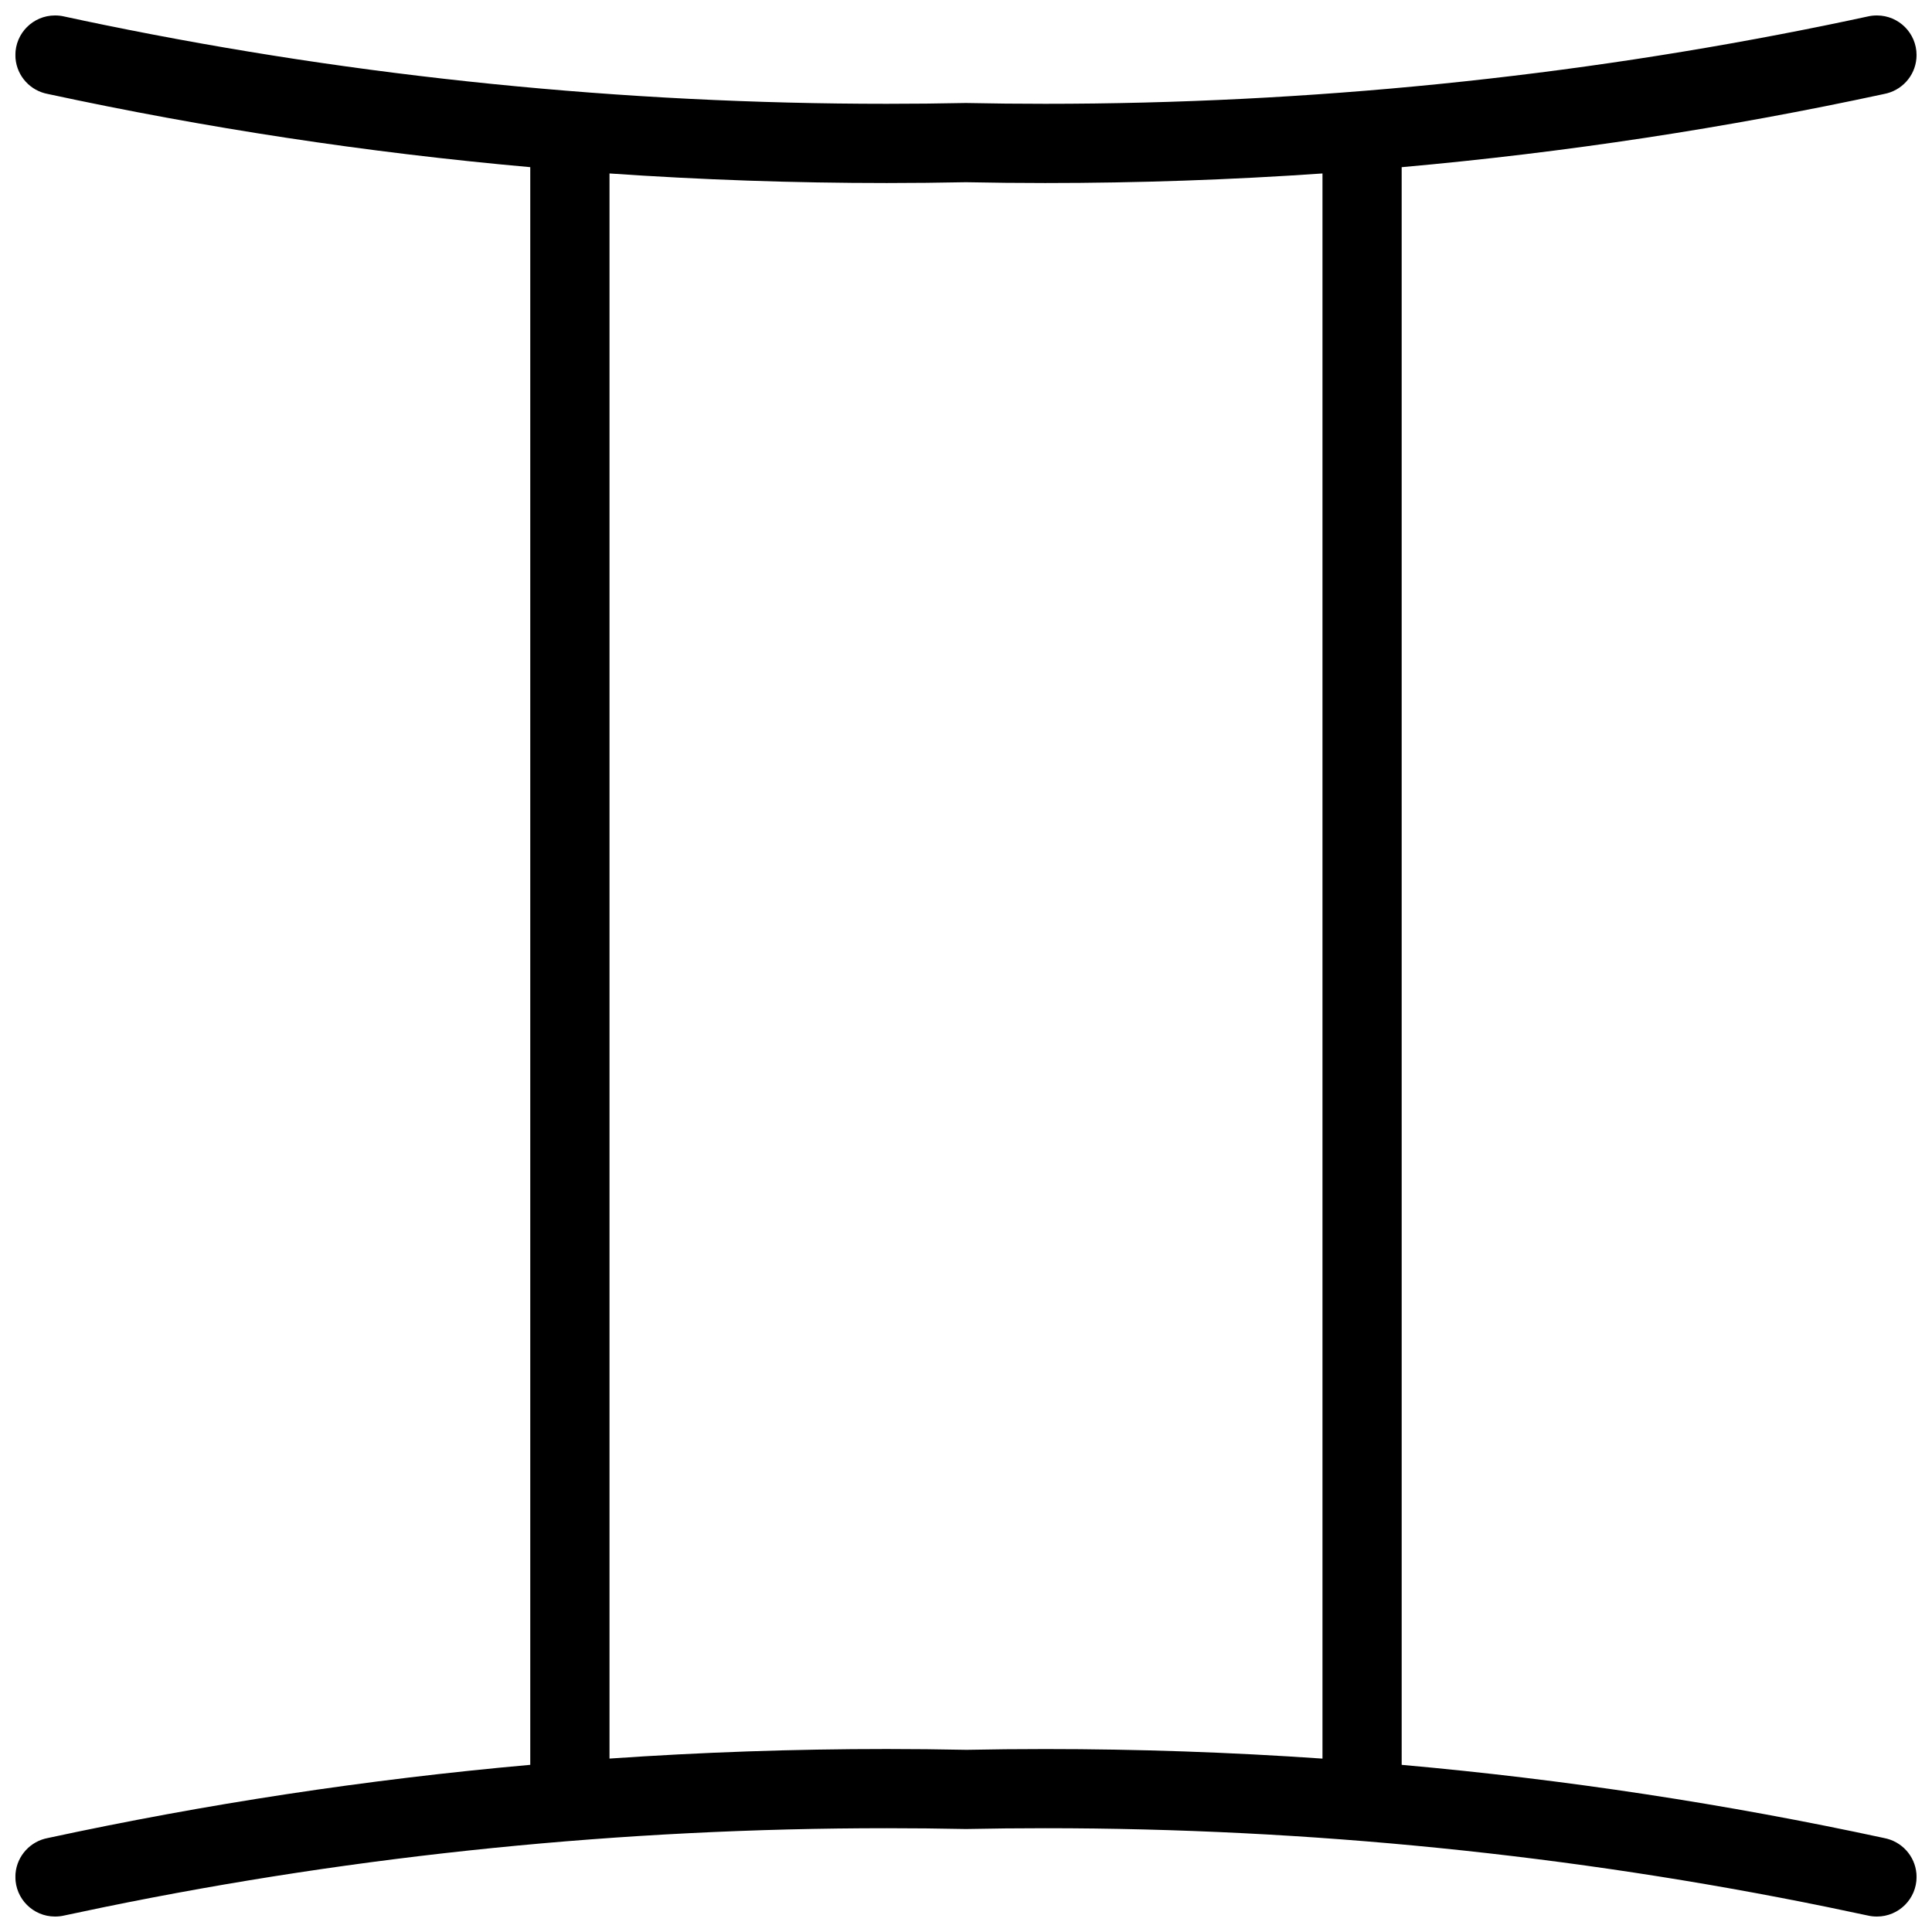 <?xml version="1.0" encoding="UTF-8"?>
<!-- Uploaded to: ICON Repo, www.iconrepo.com, Generator: ICON Repo Mixer Tools -->
<svg width="800px" height="800px" version="1.1" viewBox="144 144 512 512" xmlns="http://www.w3.org/2000/svg">
 <defs>
  <clipPath id="a">
   <path d="m148.09 148.09h503.81v503.81h-503.81z"/>
  </clipPath>
 </defs>
 <g clip-path="url(#a)">
  <path d="m644.13 631.29c-0.184-0.055-0.66-0.16-0.859-0.199-41.742-9-84.395-15.516-127.81-19.387l-0.004-423.4c43.418-3.875 86.07-10.387 127.81-19.387 0.199-0.039 0.676-0.145 0.859-0.199 4.477-1.199 7.781-5.273 7.781-10.125 0-5.801-4.703-10.496-10.5-10.496-0.844 0-1.645 0.086-2.43 0.27-3.551 0.77-7.106 1.516-10.672 2.246-67.758 13.867-137.52 20.895-207.32 20.895-6.996 0-14.004-0.07-21.004-0.215-6.996 0.145-13.992 0.215-20.988 0.215-69.805 0-139.56-7.027-207.32-20.895-3.566-0.73-7.117-1.477-10.672-2.246-0.781-0.184-1.594-0.27-2.426-0.27-5.797 0-10.5 4.695-10.5 10.492 0 4.852 3.305 8.926 7.766 10.125 0.199 0.055 0.676 0.16 0.875 0.199 41.742 9 84.395 15.516 127.81 19.387v423.4c-43.418 3.875-86.07 10.387-127.81 19.387-0.199 0.039-0.676 0.145-0.875 0.199-4.457 1.199-7.766 5.273-7.766 10.125 0 5.797 4.703 10.492 10.5 10.492 0.832 0 1.645-0.086 2.43-0.27 3.551-0.766 7.106-1.512 10.672-2.242 67.758-13.871 137.52-20.895 207.32-20.895 6.996 0 13.992 0.07 20.988 0.215 6.996-0.145 14.004-0.215 21.004-0.215 69.805 0 139.56 7.027 207.32 20.895 3.566 0.73 7.117 1.477 10.672 2.242 0.785 0.184 1.582 0.27 2.43 0.27 5.797 0 10.5-4.695 10.5-10.492-0.004-4.848-3.309-8.922-7.781-10.121zm-244.14-23.57c-6.981-0.141-13.977-0.215-20.988-0.215-24.691 0-49.199 0.859-73.477 2.535v-420.07c24.277 1.676 48.785 2.535 73.477 2.535 7.012 0 14.008-0.078 20.988-0.215 6.996 0.141 13.992 0.215 21.004 0.215 24.691 0 49.199-0.859 73.477-2.535v420.08c-24.277-1.676-48.785-2.535-73.477-2.535-7.016-0.004-14.008 0.074-21.004 0.211z"/>
 </g>
</svg>